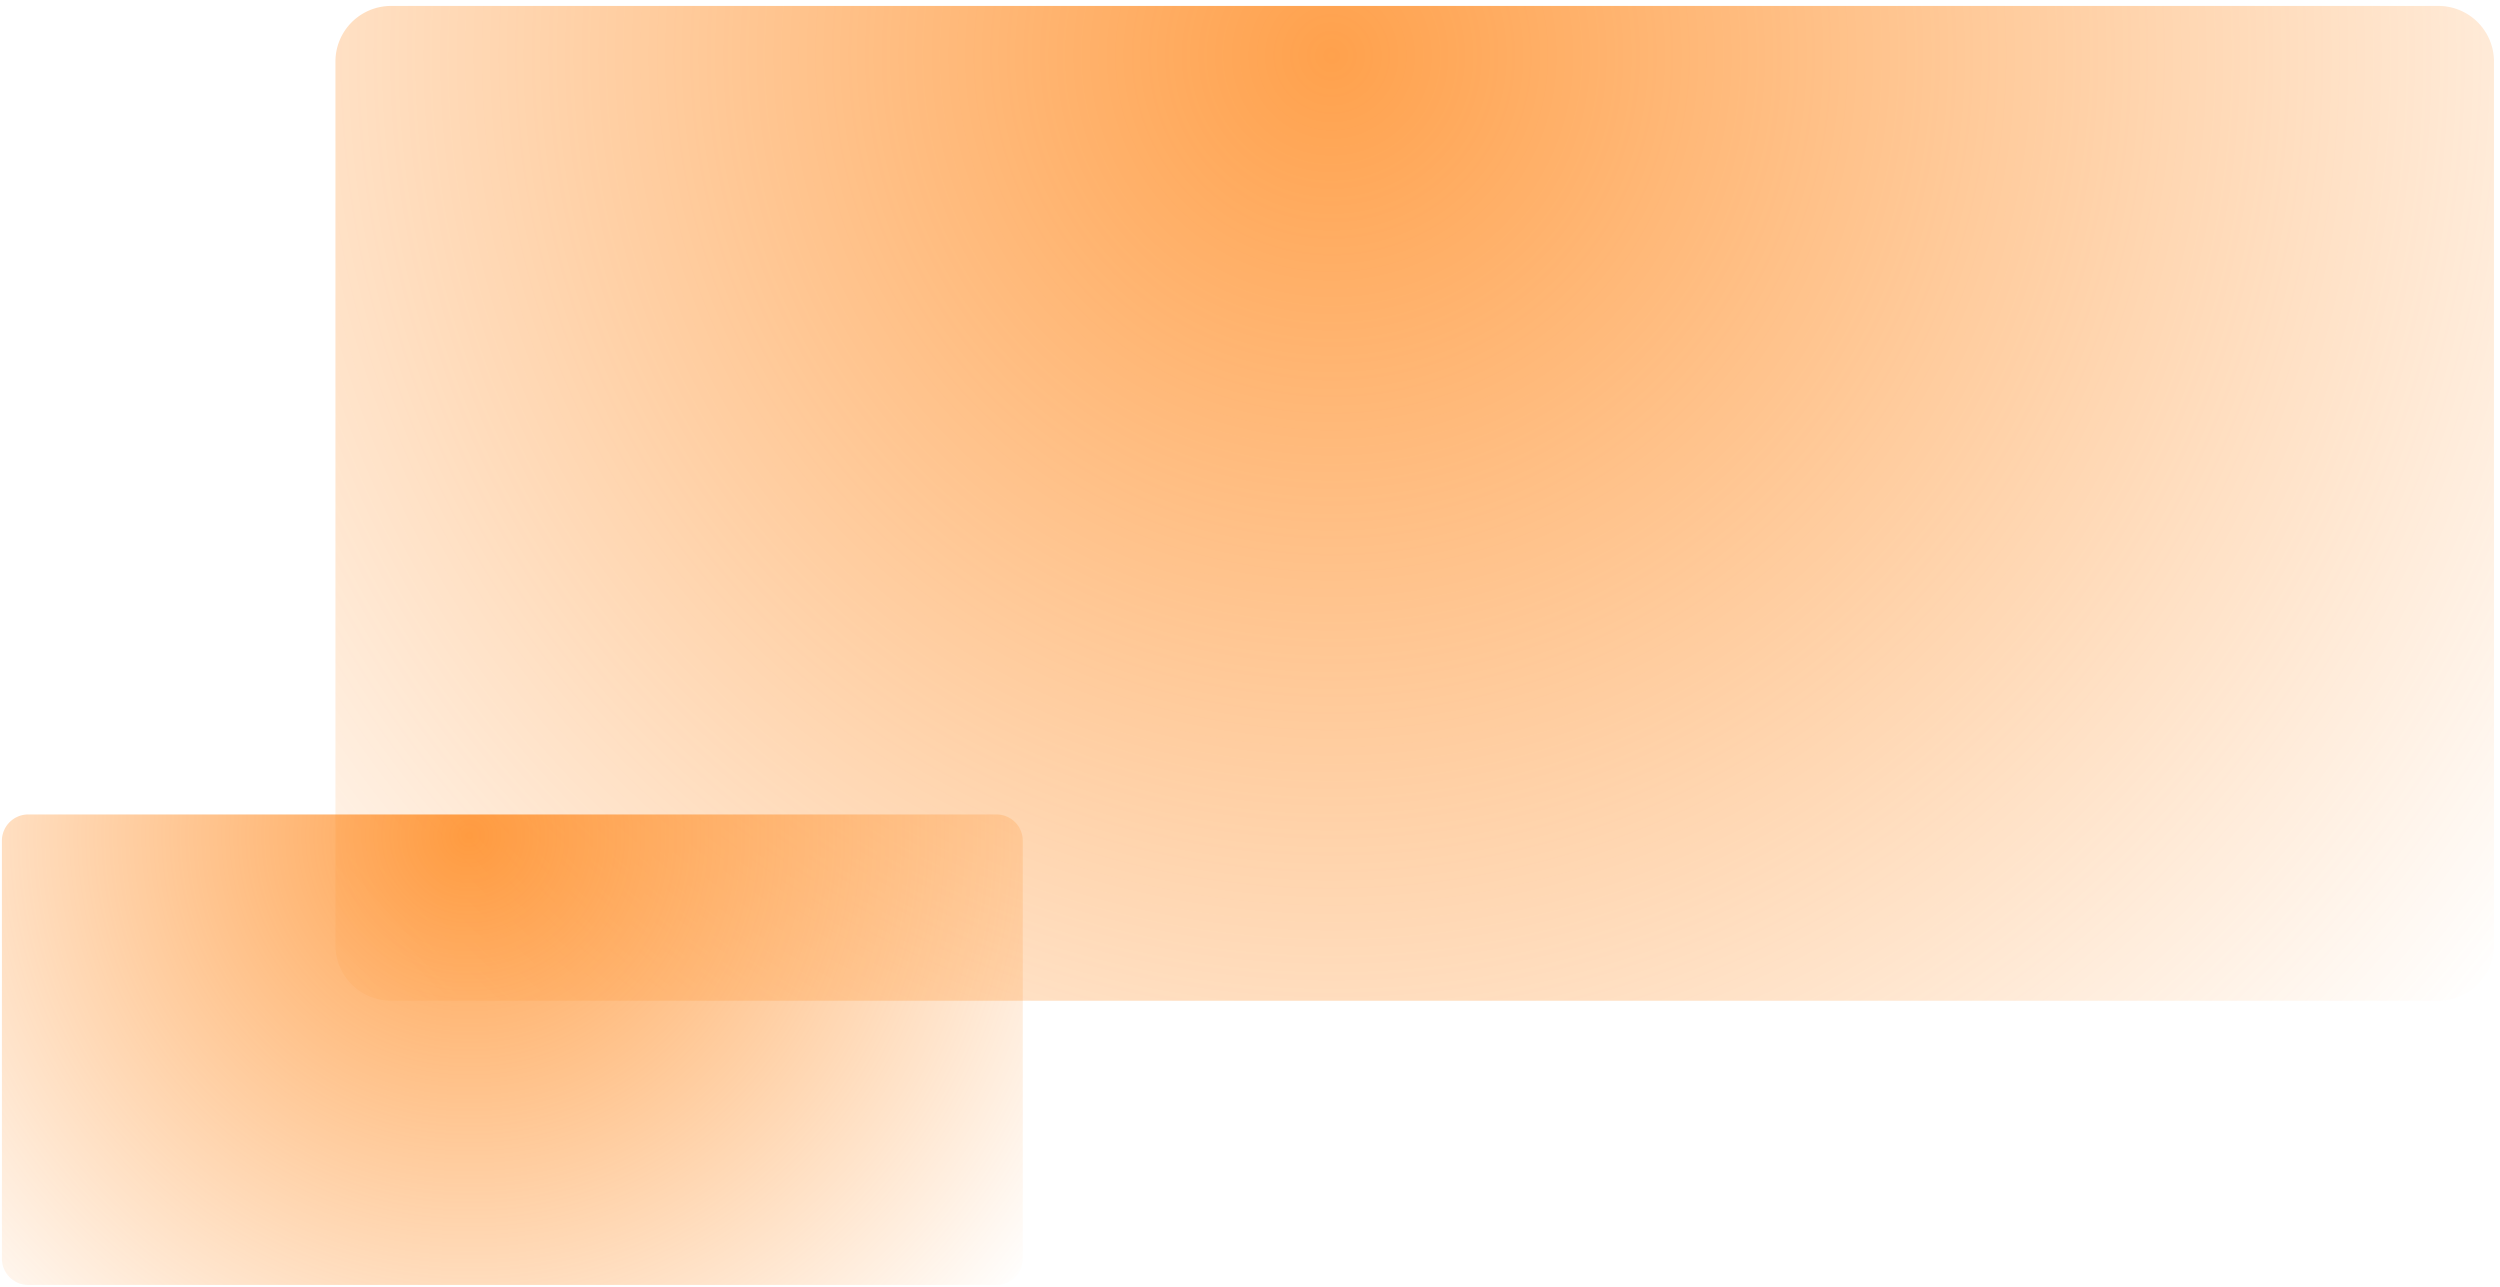 <svg xmlns="http://www.w3.org/2000/svg" width="375" height="193" fill="none"><path fill="url(#a)" d="M58.656 150.11a8.34 8.34 0 0 1-8.34-8.34V9.232a8.34 8.34 0 0 1 8.34-8.34L365.757.89a8.34 8.34 0 0 1 8.34 8.34l.001 132.538a8.34 8.34 0 0 1-8.341 8.34l-307.101.002Z"/><path fill="url(#b)" d="M4.23 192.741a3.944 3.944 0 0 1-3.944-3.944v-62.683a3.944 3.944 0 0 1 3.944-3.944l145.241-.001a3.944 3.944 0 0 1 3.945 3.944v62.683a3.944 3.944 0 0 1-3.945 3.944l-145.24.001Z"/><defs><radialGradient id="a" cx="0" cy="0" r="1" gradientTransform="matrix(417.127 154.639 -154.64 417.128 198.935 7.335)" gradientUnits="userSpaceOnUse"><stop stop-color="#FF7A01" stop-opacity=".3"/><stop offset="0" stop-color="#FF7900" stop-opacity=".7"/><stop offset=".51" stop-color="#FF7A00" stop-opacity="0"/></radialGradient><radialGradient id="b" cx="0" cy="0" r="1" gradientTransform="matrix(197.276 73.136 -73.137 197.277 70.576 125.217)" gradientUnits="userSpaceOnUse"><stop stop-color="#FF7A01" stop-opacity=".3"/><stop offset="0" stop-color="#FF7900" stop-opacity=".7"/><stop offset=".51" stop-color="#FF7A00" stop-opacity="0"/></radialGradient></defs></svg>